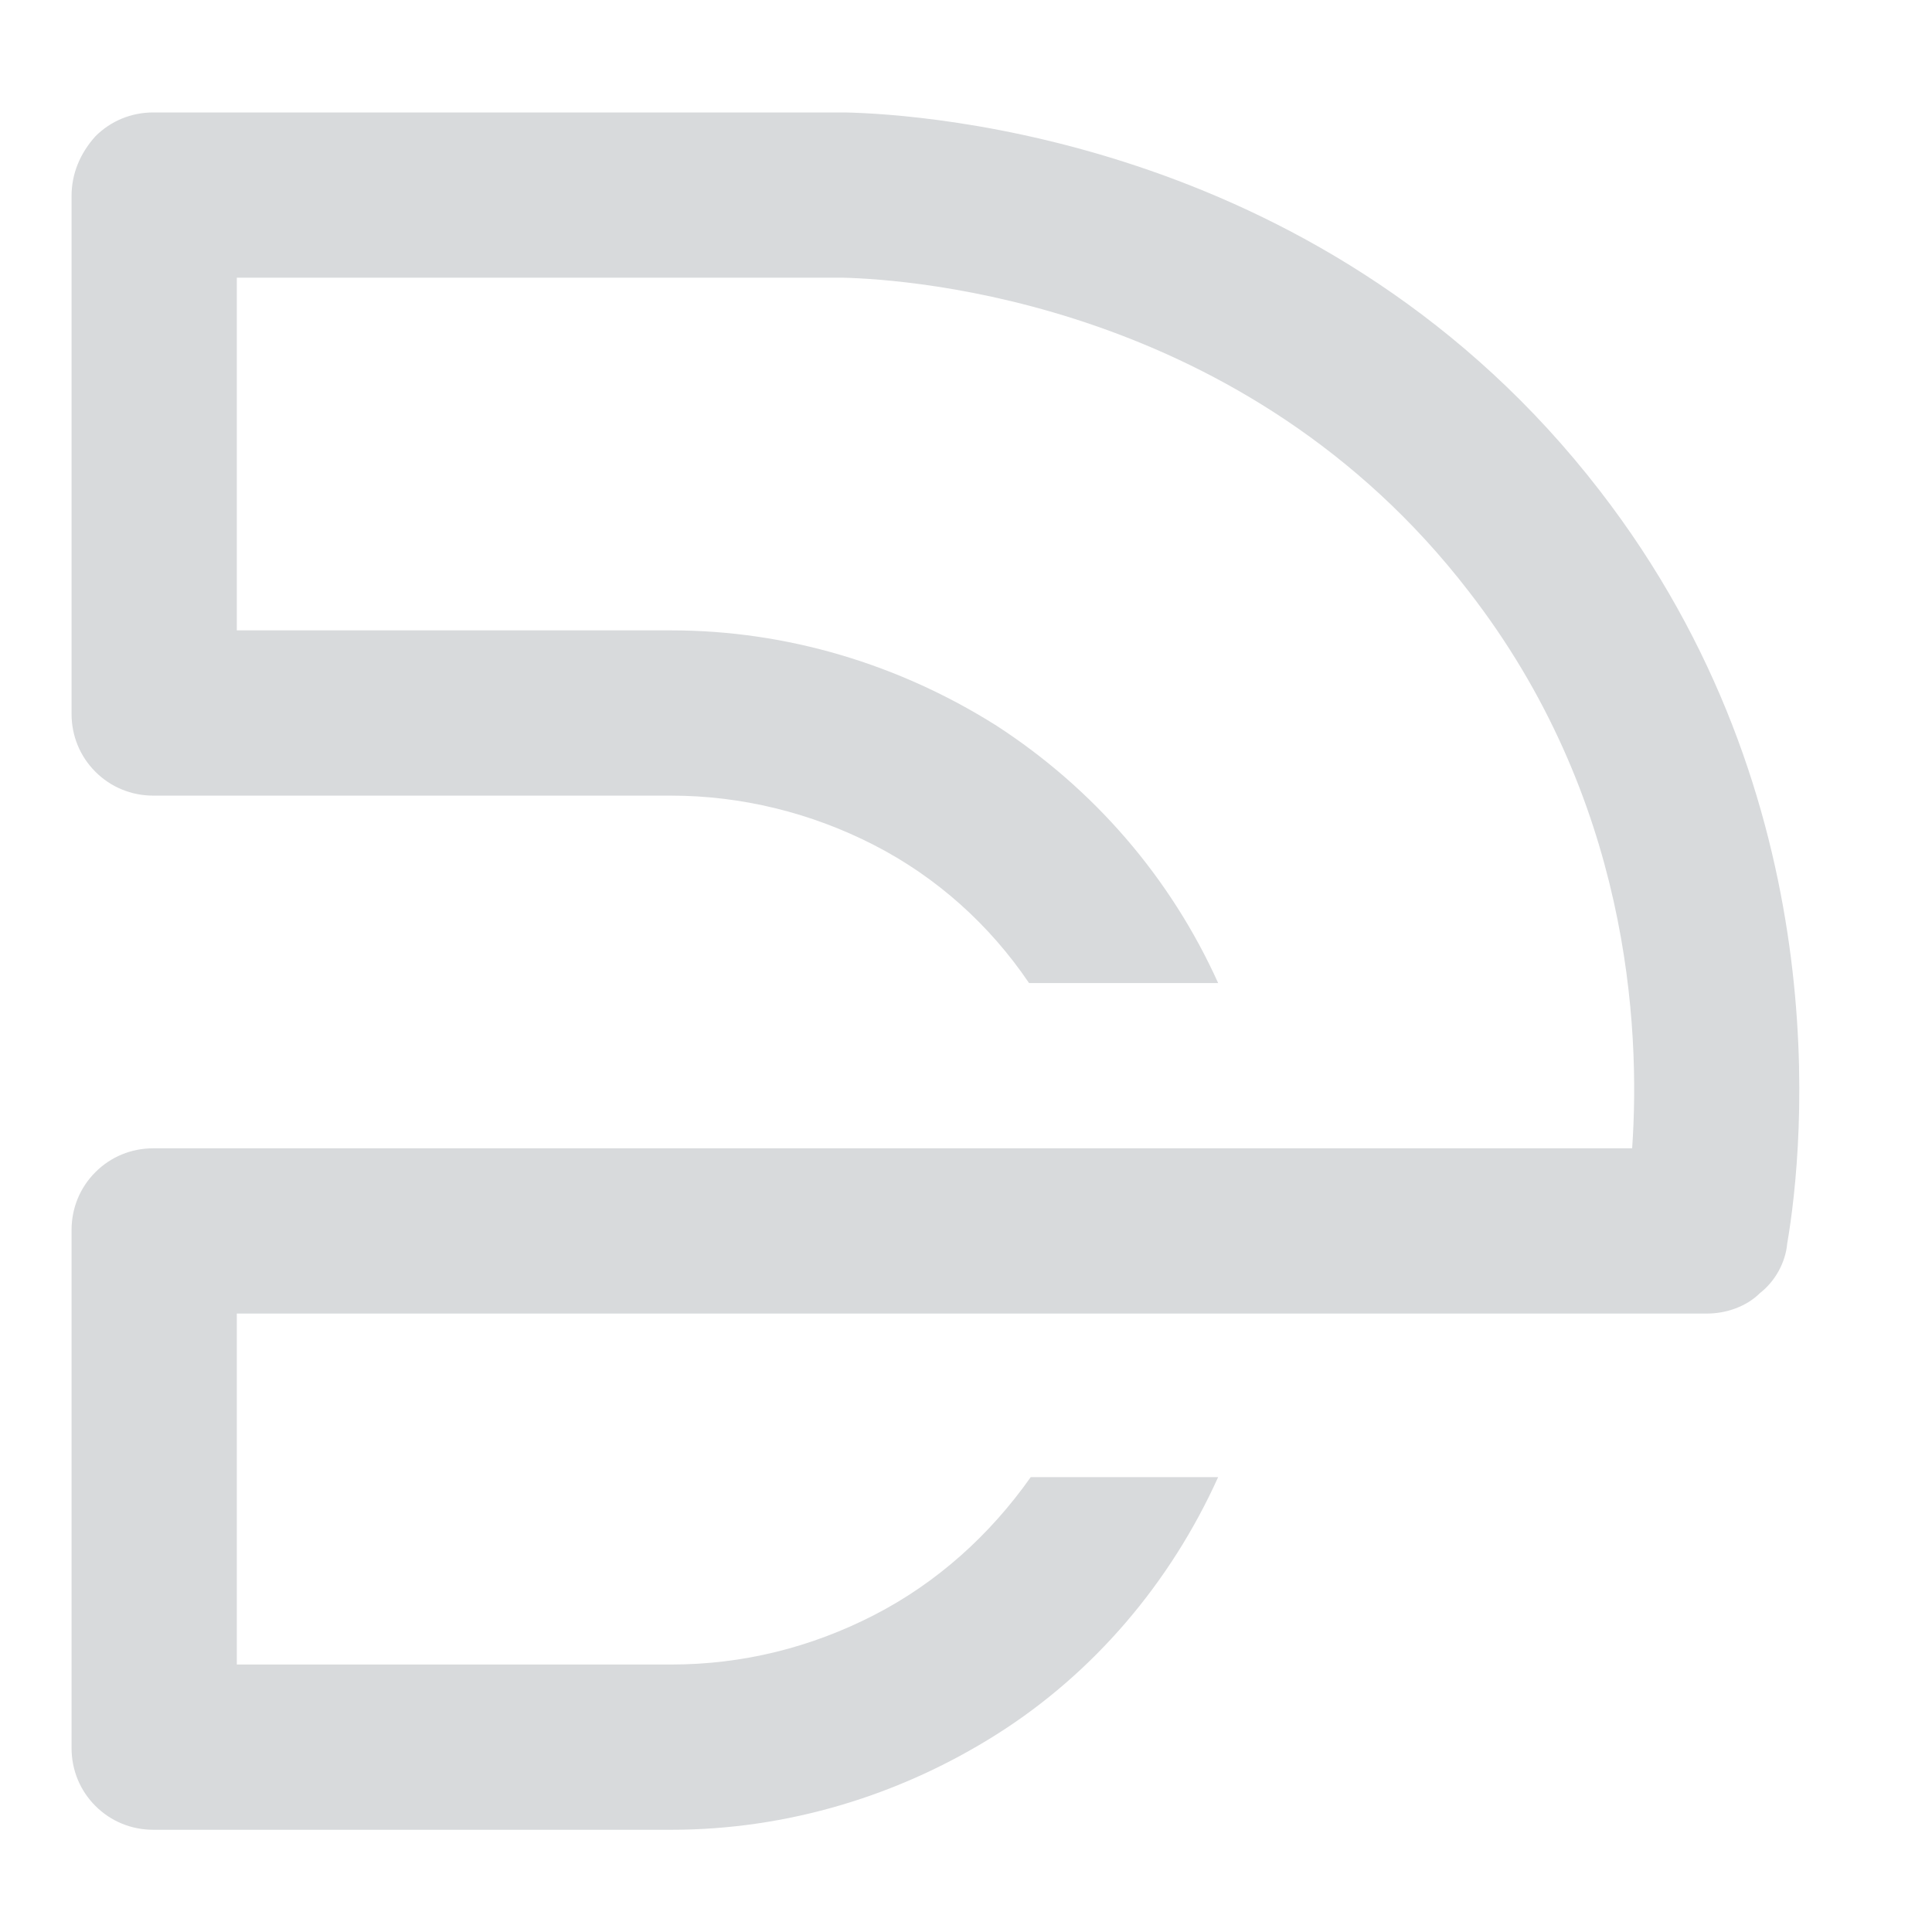 <?xml version="1.0" encoding="utf-8"?>
<!-- Generator: Adobe Illustrator 27.5.0, SVG Export Plug-In . SVG Version: 6.00 Build 0)  -->
<svg version="1.1" id="Layer_1" xmlns="http://www.w3.org/2000/svg" xmlns:xlink="http://www.w3.org/1999/xlink" x="0px" y="0px"
	 viewBox="0 0 113.4 113.4" style="enable-background:new 0 0 113.4 113.4;" xml:space="preserve">
<style type="text/css">
	.st0{fill:#D8DADC;}
</style>
<path class="st0" d="M93.9,28.8C78,8.2,54.2,6.7,49.6,6.6H9C7.7,6.6,6.5,7.1,5.6,8C4.7,9,4.2,10.2,4.2,11.5v30.4
	c0,1.3,0.5,2.5,1.4,3.4c0.9,0.9,2.1,1.4,3.4,1.4h30.4c4.1,0,8.2,1,11.9,2.9c3.7,1.9,6.8,4.7,9.1,8.1h11.1c-2.8-6.2-7.3-11.4-13-15.1
	C52.8,39,46.2,37,39.4,37H13.9V16.3h35.6c3.9,0.1,23.6,1.4,36.7,18.4c9.4,12.1,10.1,25.5,9.6,32.7H9c-1.3,0-2.5,0.5-3.4,1.4
	c-0.9,0.9-1.4,2.1-1.4,3.4v30.4c0,1.3,0.5,2.5,1.4,3.4c0.9,0.9,2.1,1.4,3.4,1.4h30.4c6.8,0,13.4-2,19.1-5.6s10.2-8.9,13-15.1h-11
	c-2.4,3.4-5.5,6.2-9.2,8.1s-7.7,2.9-11.9,2.9H13.9V77.1h86.3c1.1,0,2.3-0.4,3.1-1.2c0.9-0.7,1.5-1.8,1.6-2.9
	C105.9,67.2,107.9,46.9,93.9,28.8z"/>
</svg>

